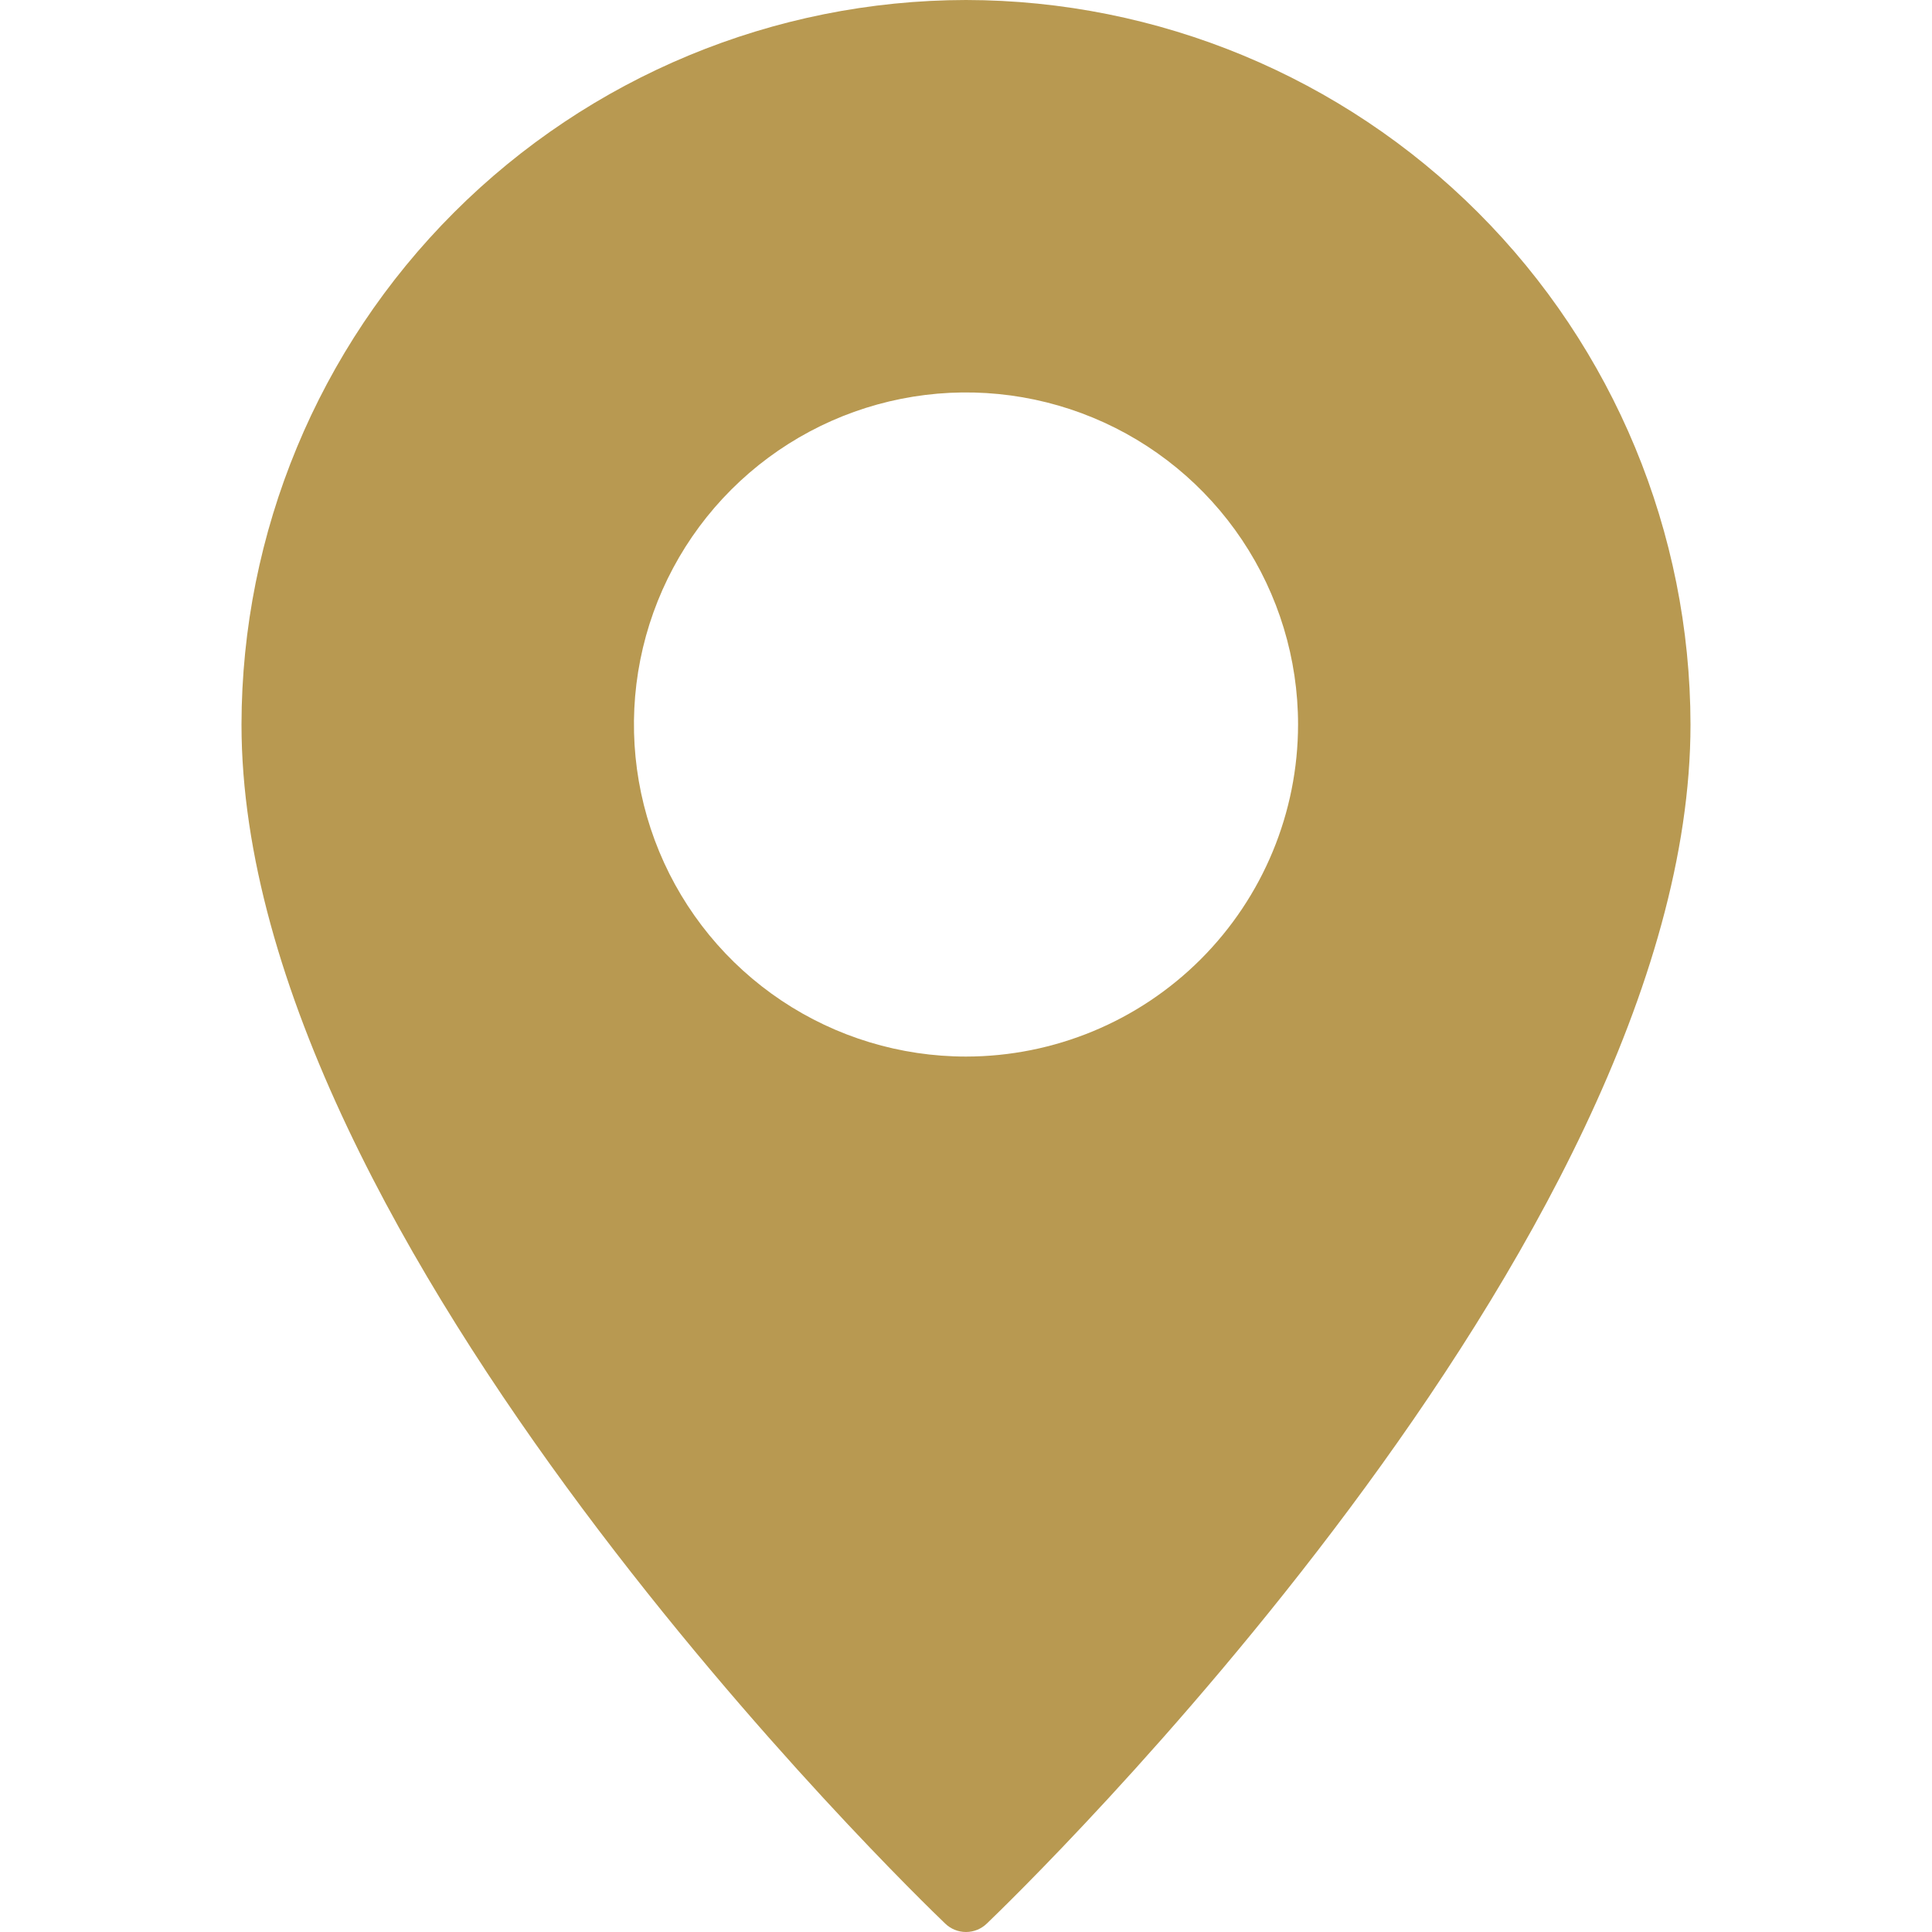 <?xml version="1.0" encoding="UTF-8"?> <svg xmlns="http://www.w3.org/2000/svg" width="344" height="344" viewBox="0 0 344 344" fill="none"><g clip-path="url(#clip0_1068_10)"><path d="M172 0C137.801 0.046 105.016 13.651 80.834 37.834C56.651 62.016 43.045 94.801 43 129C43 221.611 163.185 337.604 168.291 342.495C169.284 343.46 170.615 344 172 344C173.385 344 174.716 343.46 175.709 342.495C180.815 337.604 301 221.611 301 129C300.954 94.801 287.349 62.016 263.167 37.834C238.984 13.651 206.199 0.046 172 0ZM172 188.125C160.306 188.125 148.875 184.657 139.152 178.161C129.429 171.664 121.851 162.43 117.376 151.626C112.901 140.822 111.73 128.934 114.011 117.465C116.292 105.996 121.924 95.461 130.192 87.192C138.461 78.924 148.996 73.292 160.465 71.011C171.934 68.73 183.822 69.901 194.626 74.376C205.43 78.851 214.664 86.429 221.161 96.152C227.657 105.875 231.125 117.306 231.125 129C231.115 144.678 224.883 159.711 213.797 170.797C202.711 181.883 187.678 188.115 172 188.125Z" fill="#B89951"></path></g><defs><clipPath id="clip0_1068_10"><rect width="344" height="344" fill="white"></rect></clipPath></defs></svg> 